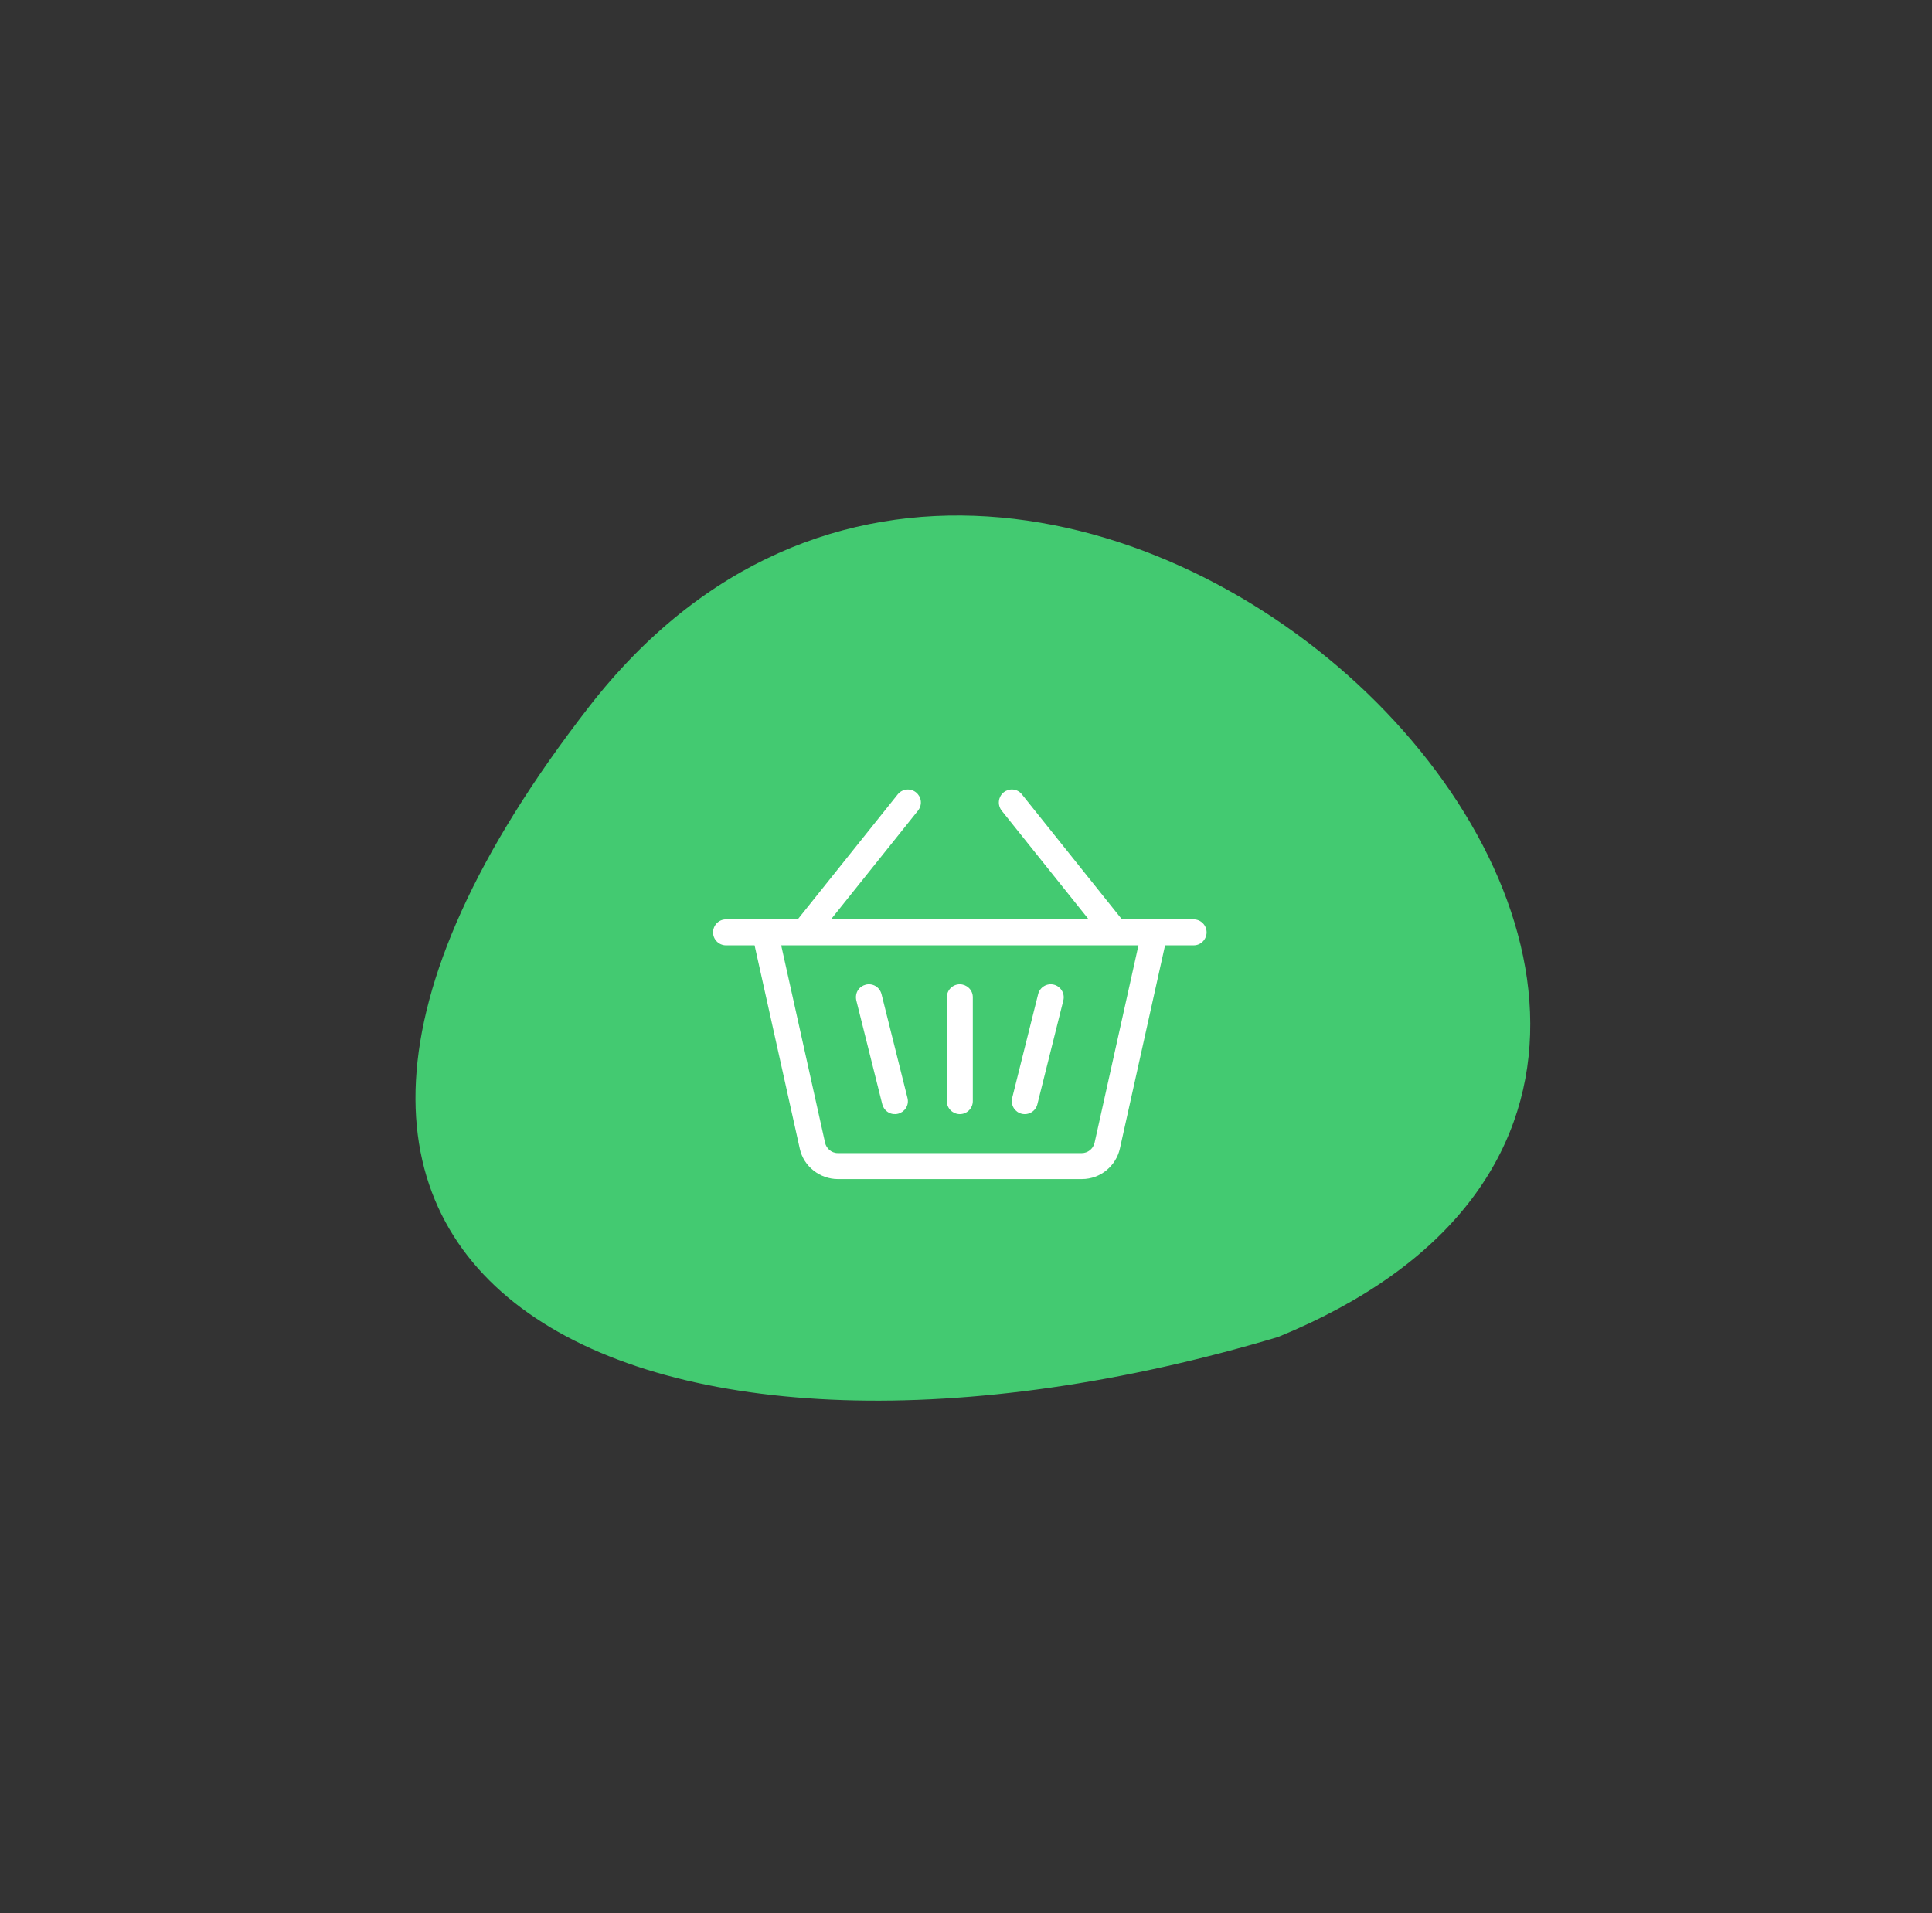 <?xml version="1.0" encoding="UTF-8"?> <svg xmlns="http://www.w3.org/2000/svg" width="313" height="310" viewBox="0 0 313 310" fill="none"><rect x="0" y="0" width="313" height="310" fill="#333333" stroke="none"/> <path d="M207.098 216.64C320.472 170.145 169.453 19.074 95.387 114.585C21.321 210.096 106.074 246.882 207.098 216.64Z" fill="#43CA71"></path> <path d="M162.602 128.399C163.44 127.729 164.759 127.729 165.56 128.727L181.76 148.979L193.375 148.979C194.537 148.979 195.479 149.921 195.479 151.083C195.479 152.162 194.61 153.187 193.375 153.187H188.75L181.432 186.119C180.818 188.882 178.33 191.063 175.27 191.063H135.73C132.9 191.063 130.202 189.075 129.568 186.119L122.248 153.187L117.625 153.188C116.463 153.188 115.521 152.245 115.521 151.083C115.521 150.004 116.374 148.979 117.625 148.979H129.238L145.44 128.727C146.166 127.82 147.49 127.673 148.398 128.399C149.235 129.069 149.513 130.33 148.726 131.356L134.624 148.979H176.373L162.274 131.356C161.519 130.371 161.764 129.069 162.602 128.399V128.399ZM184.439 153.188H126.559L133.676 185.207C133.852 186.001 134.624 186.854 135.73 186.854H175.27C176.174 186.854 177.073 186.231 177.324 185.207L184.439 153.188ZM155.5 159.5C156.579 159.5 157.604 160.369 157.604 161.604V178.438C157.604 179.6 156.662 180.542 155.5 180.542C154.421 180.542 153.396 179.68 153.396 178.438V161.604C153.396 160.442 154.338 159.5 155.5 159.5ZM170.739 159.563C171.786 159.825 172.565 160.921 172.27 162.115L168.062 178.948C167.78 180.075 166.638 180.761 165.51 180.479C164.464 180.217 163.712 179.183 163.979 177.927L168.188 161.094C168.47 159.966 169.612 159.281 170.739 159.563V159.563ZM140.26 159.563C141.307 159.301 142.48 159.862 142.812 161.094L147.02 177.927C147.324 179.151 146.536 180.217 145.489 180.479C144.443 180.741 143.287 180.187 142.938 178.948L138.729 162.115C138.455 160.839 139.214 159.825 140.26 159.563V159.563Z" fill="white"></path> </svg> 